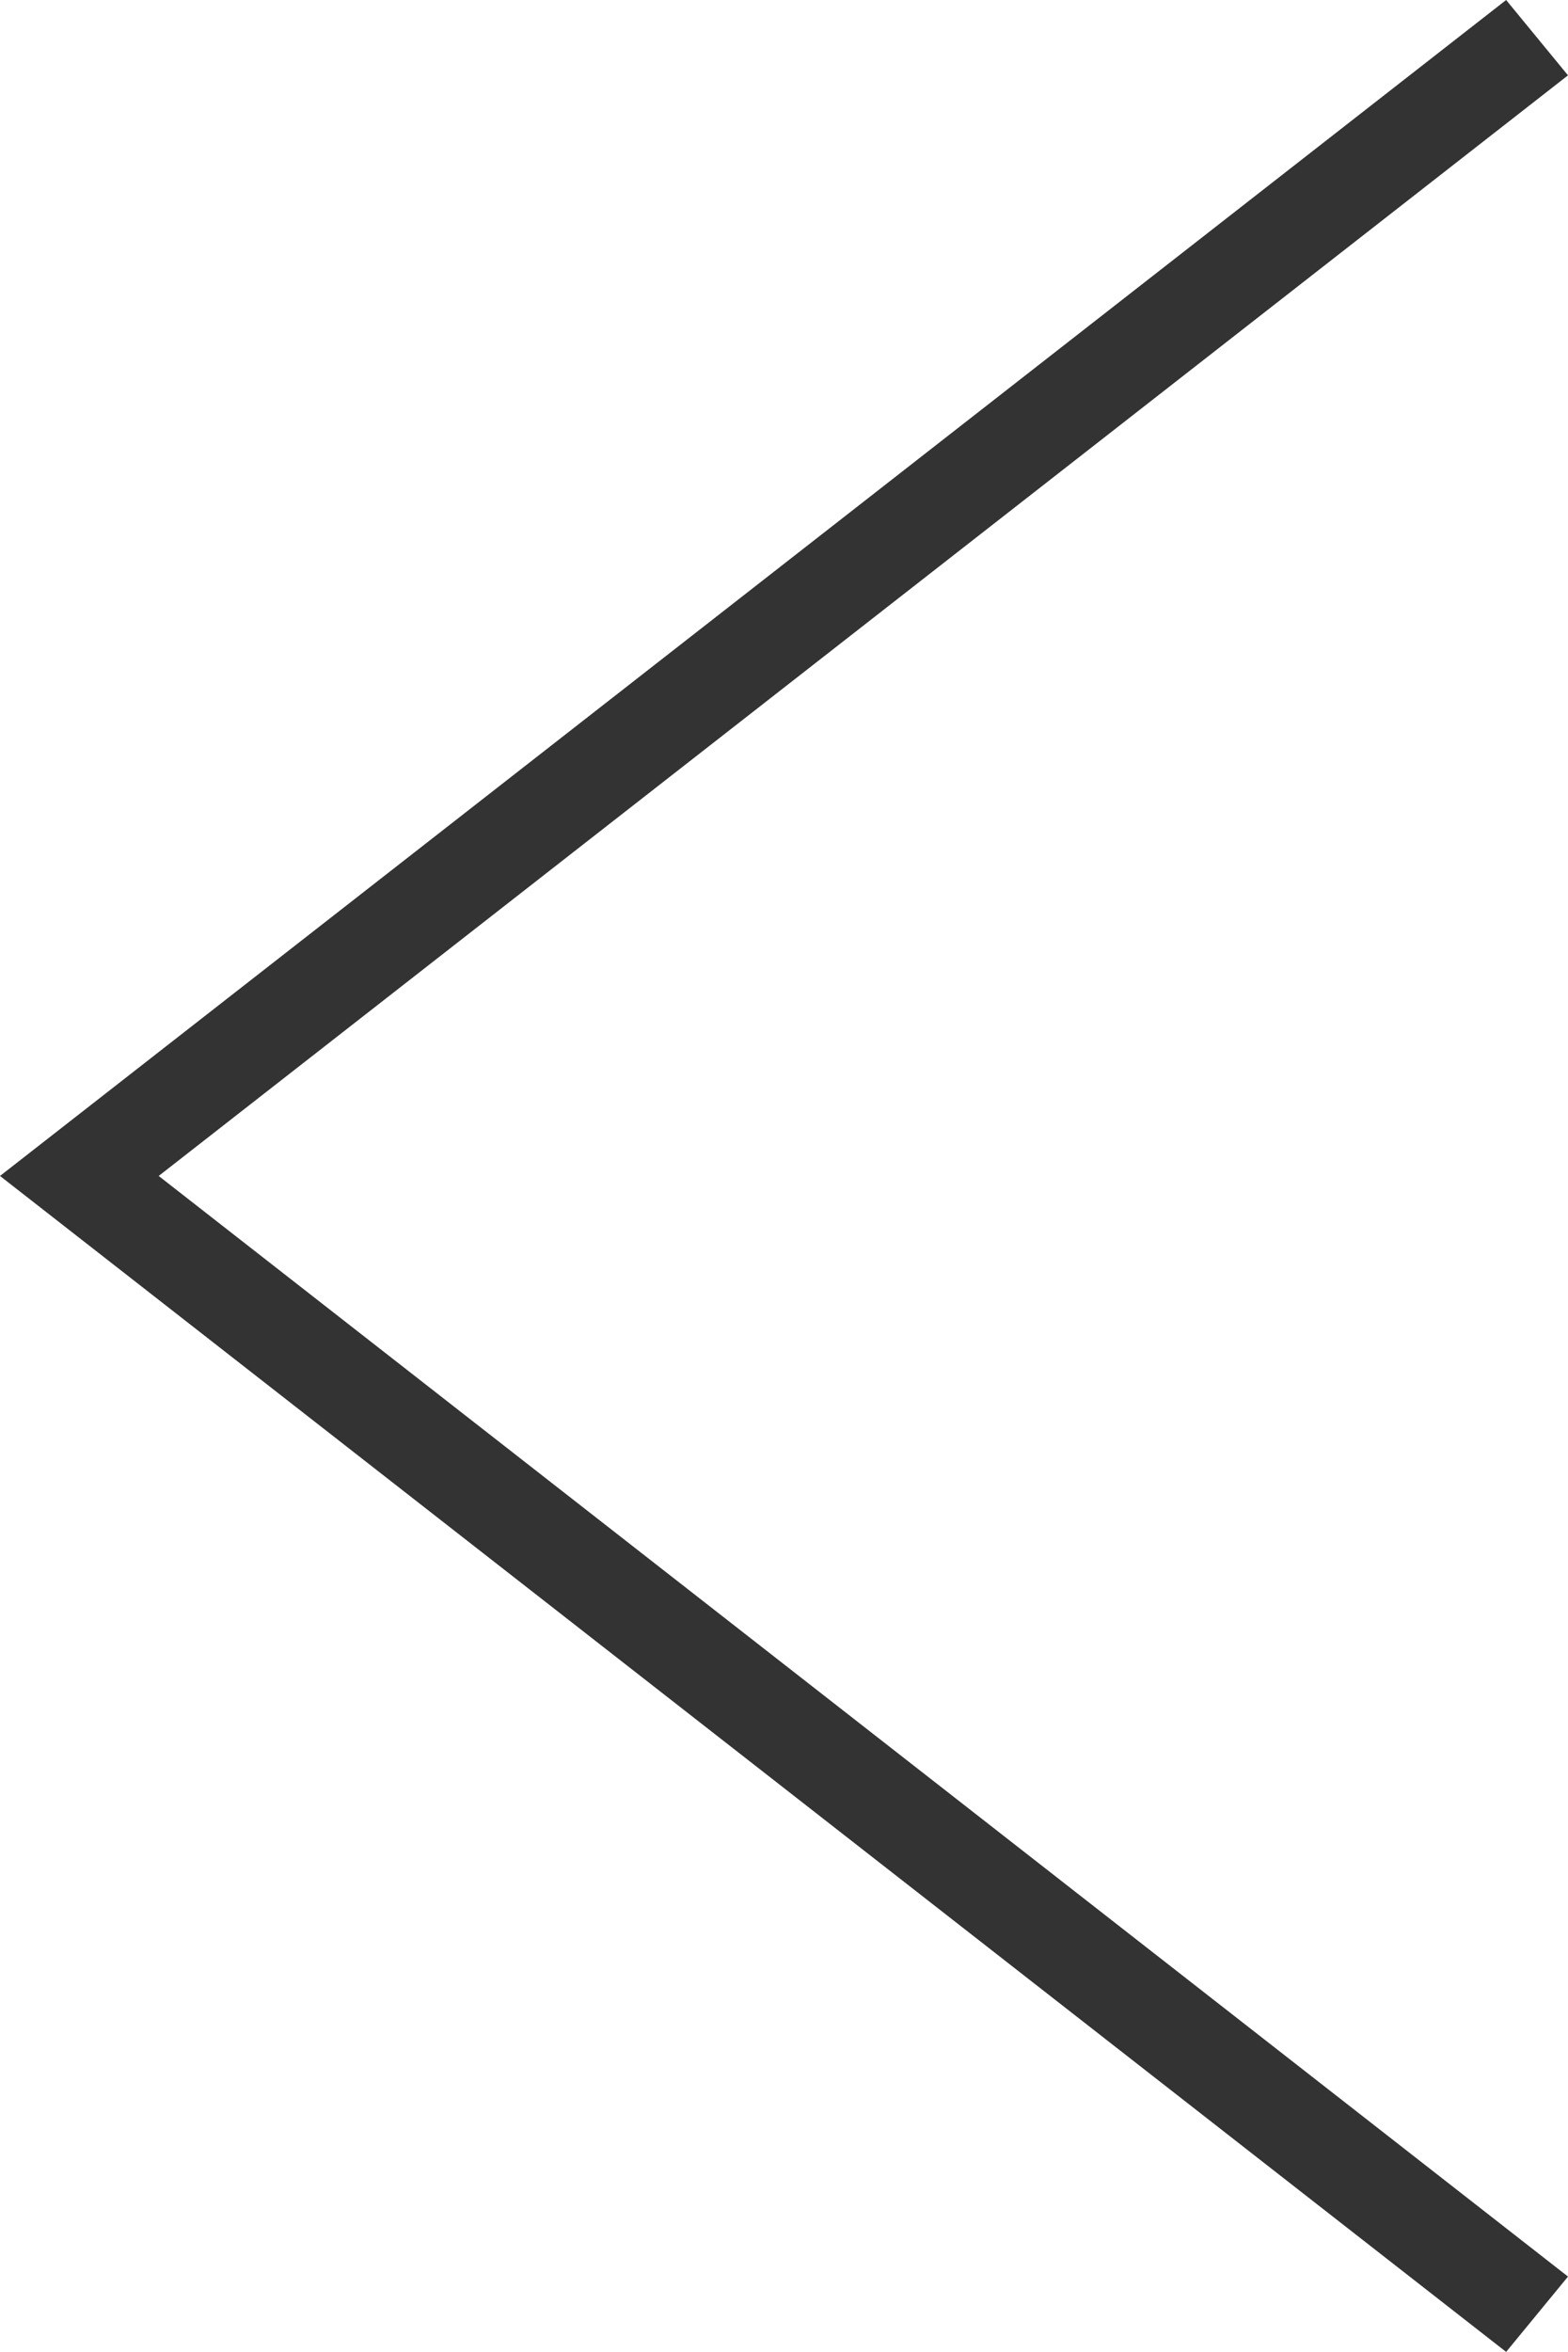 <svg xmlns="http://www.w3.org/2000/svg" viewBox="0 0 5.83 8.74"><defs><style>.cls-1{fill:#333;fill-rule:evenodd;}</style></defs><title>アセット 2</title><g id="レイヤー_2" data-name="レイヤー 2"><g id="kv"><path class="cls-1" d="M5.83,8.46.59,4.37,5.83.28,5.6,0,0,4.37,5.6,8.74Z"/></g></g></svg>